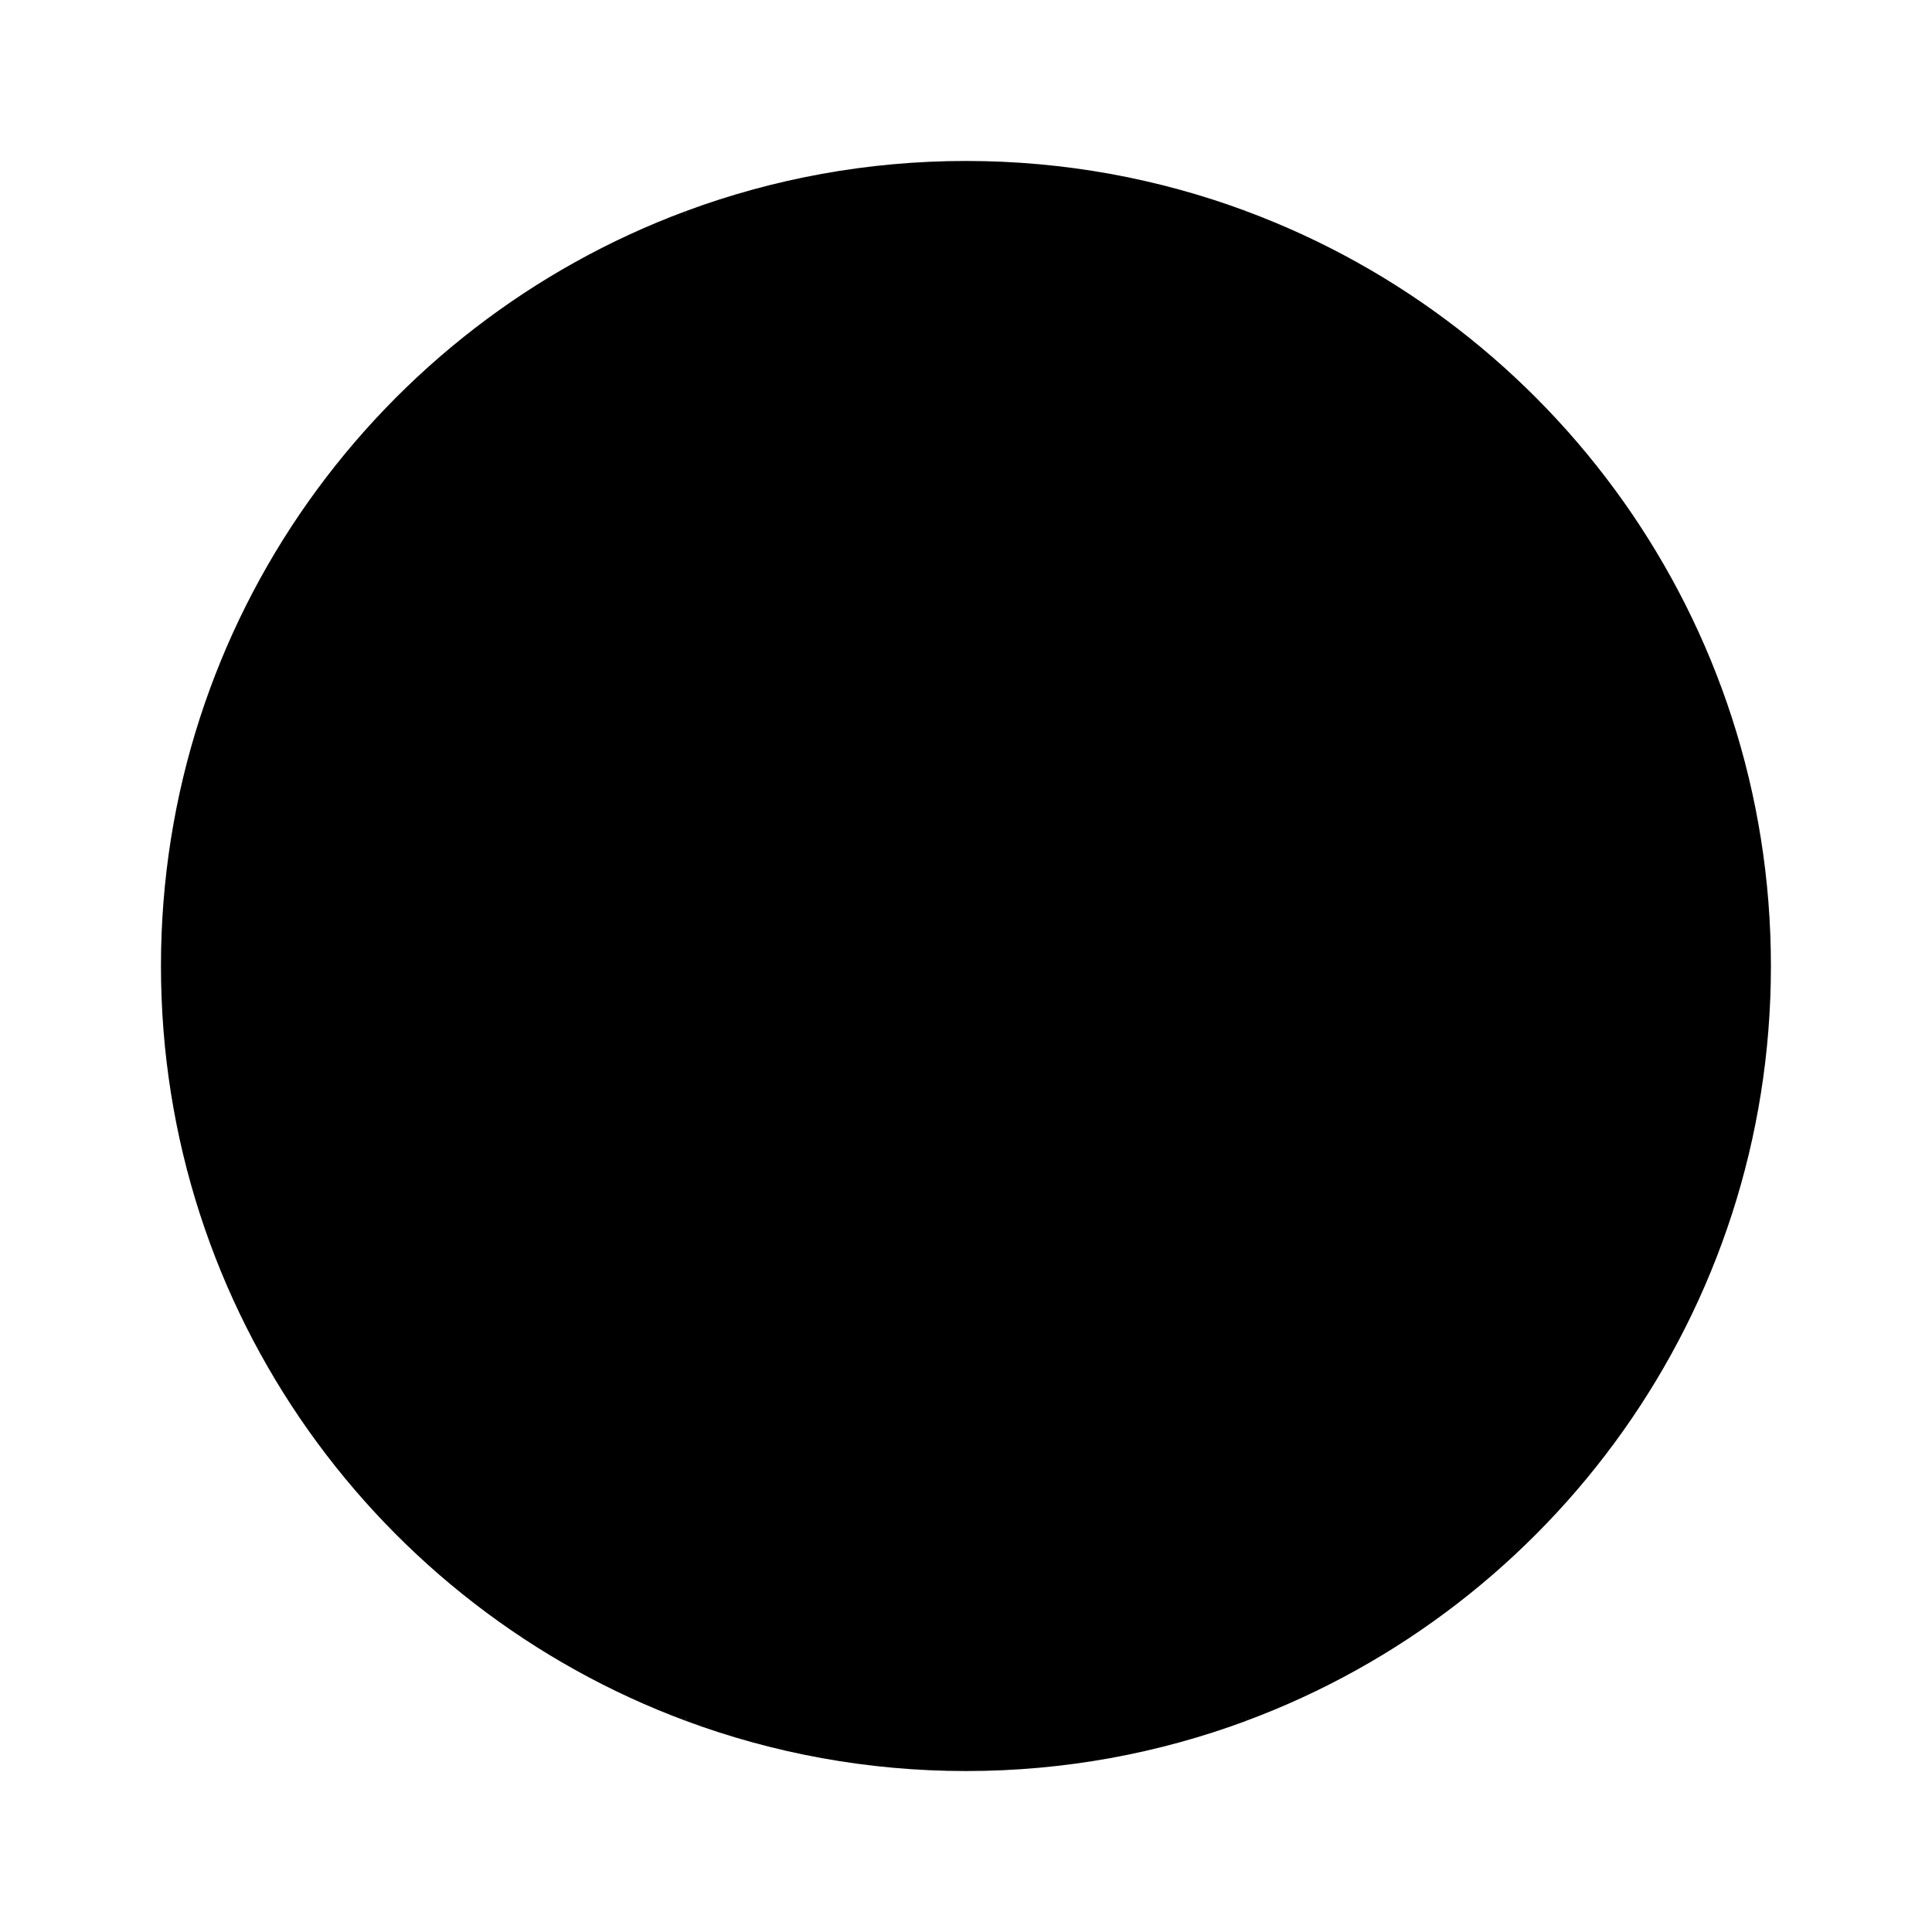 <svg width="16" height="16" viewBox="0 0 16 16" fill="none" xmlns="http://www.w3.org/2000/svg">
<path d="M10.319 1.748C9.597 1.48 8.816 1.333 8 1.333C7.185 1.333 6.403 1.48 5.681 1.748L5.102 8L5.681 14.252C6.403 14.52 7.185 14.667 8 14.667C8.816 14.667 9.597 14.52 10.319 14.252L10.899 8L10.319 1.748Z" fill="#FFDA44" style="fill:#FFDA44;fill:color(display-p3 1 0.855 0.267);fill-opacity:1;"/>
<path d="M14.666 8C14.666 5.134 12.857 2.69 10.318 1.748V14.252C12.857 13.31 14.666 10.866 14.666 8Z" fill="#D80027" style="fill:#D80027;fill:color(display-p3 0.847 0 0.153);fill-opacity:1;"/>
<path d="M1.333 8C1.333 10.866 3.142 13.31 5.681 14.252L5.681 1.748C3.142 2.69 1.333 5.134 1.333 8Z" fill="#0052B4" style="fill:#0052B4;fill:color(display-p3 0 0.322 0.706);fill-opacity:1;"/>
</svg>
